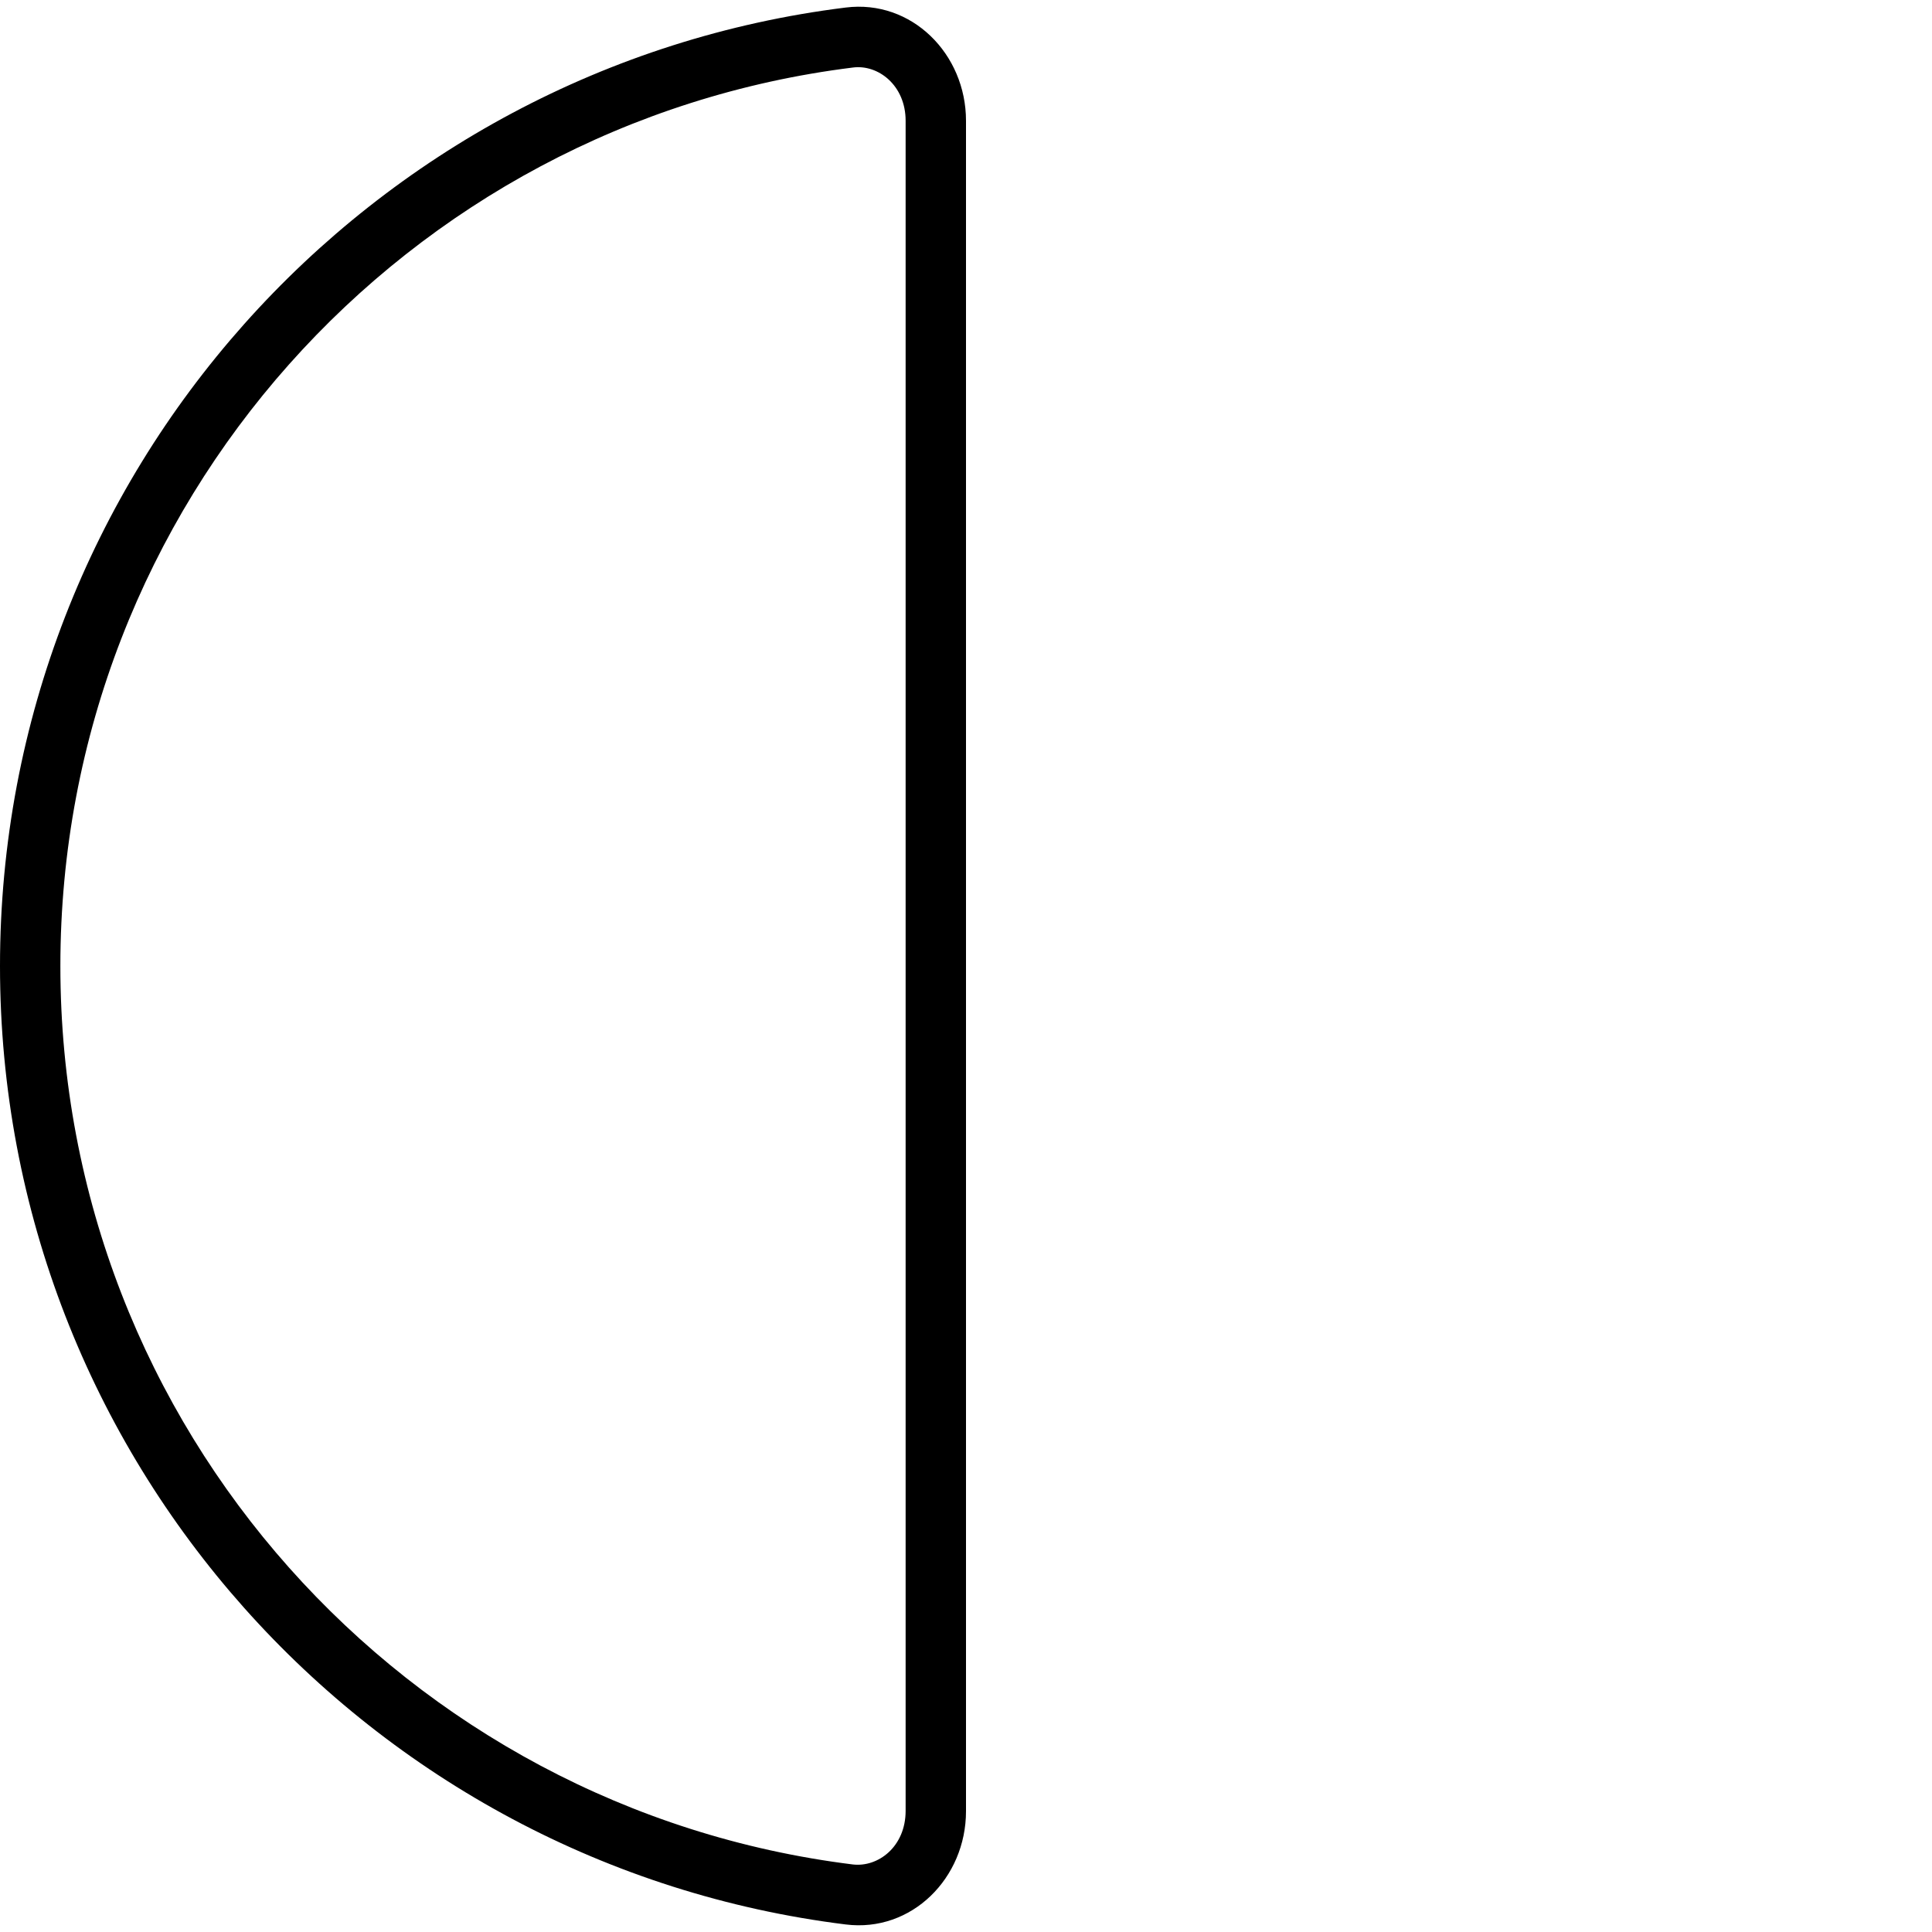 <svg xmlns="http://www.w3.org/2000/svg" viewBox="0 0 512 512"><!--! Font Awesome Pro 6.5.0 by @fontawesome - https://fontawesome.com License - https://fontawesome.com/license (Commercial License) Copyright 2023 Fonticons, Inc. --><path d="M226 17.9C107.6 32.6 16 133.6 16 256s91.6 223.4 210 238.1c6.7 .8 14-4.7 14-14.2V32c0-9.4-7.3-15-14-14.1zM224.1 2C241.6-.2 256 14.3 256 32V480c0 17.7-14.4 32.2-31.9 30C97.8 494.3 0 386.6 0 256S97.8 17.7 224.1 2z"/></svg>